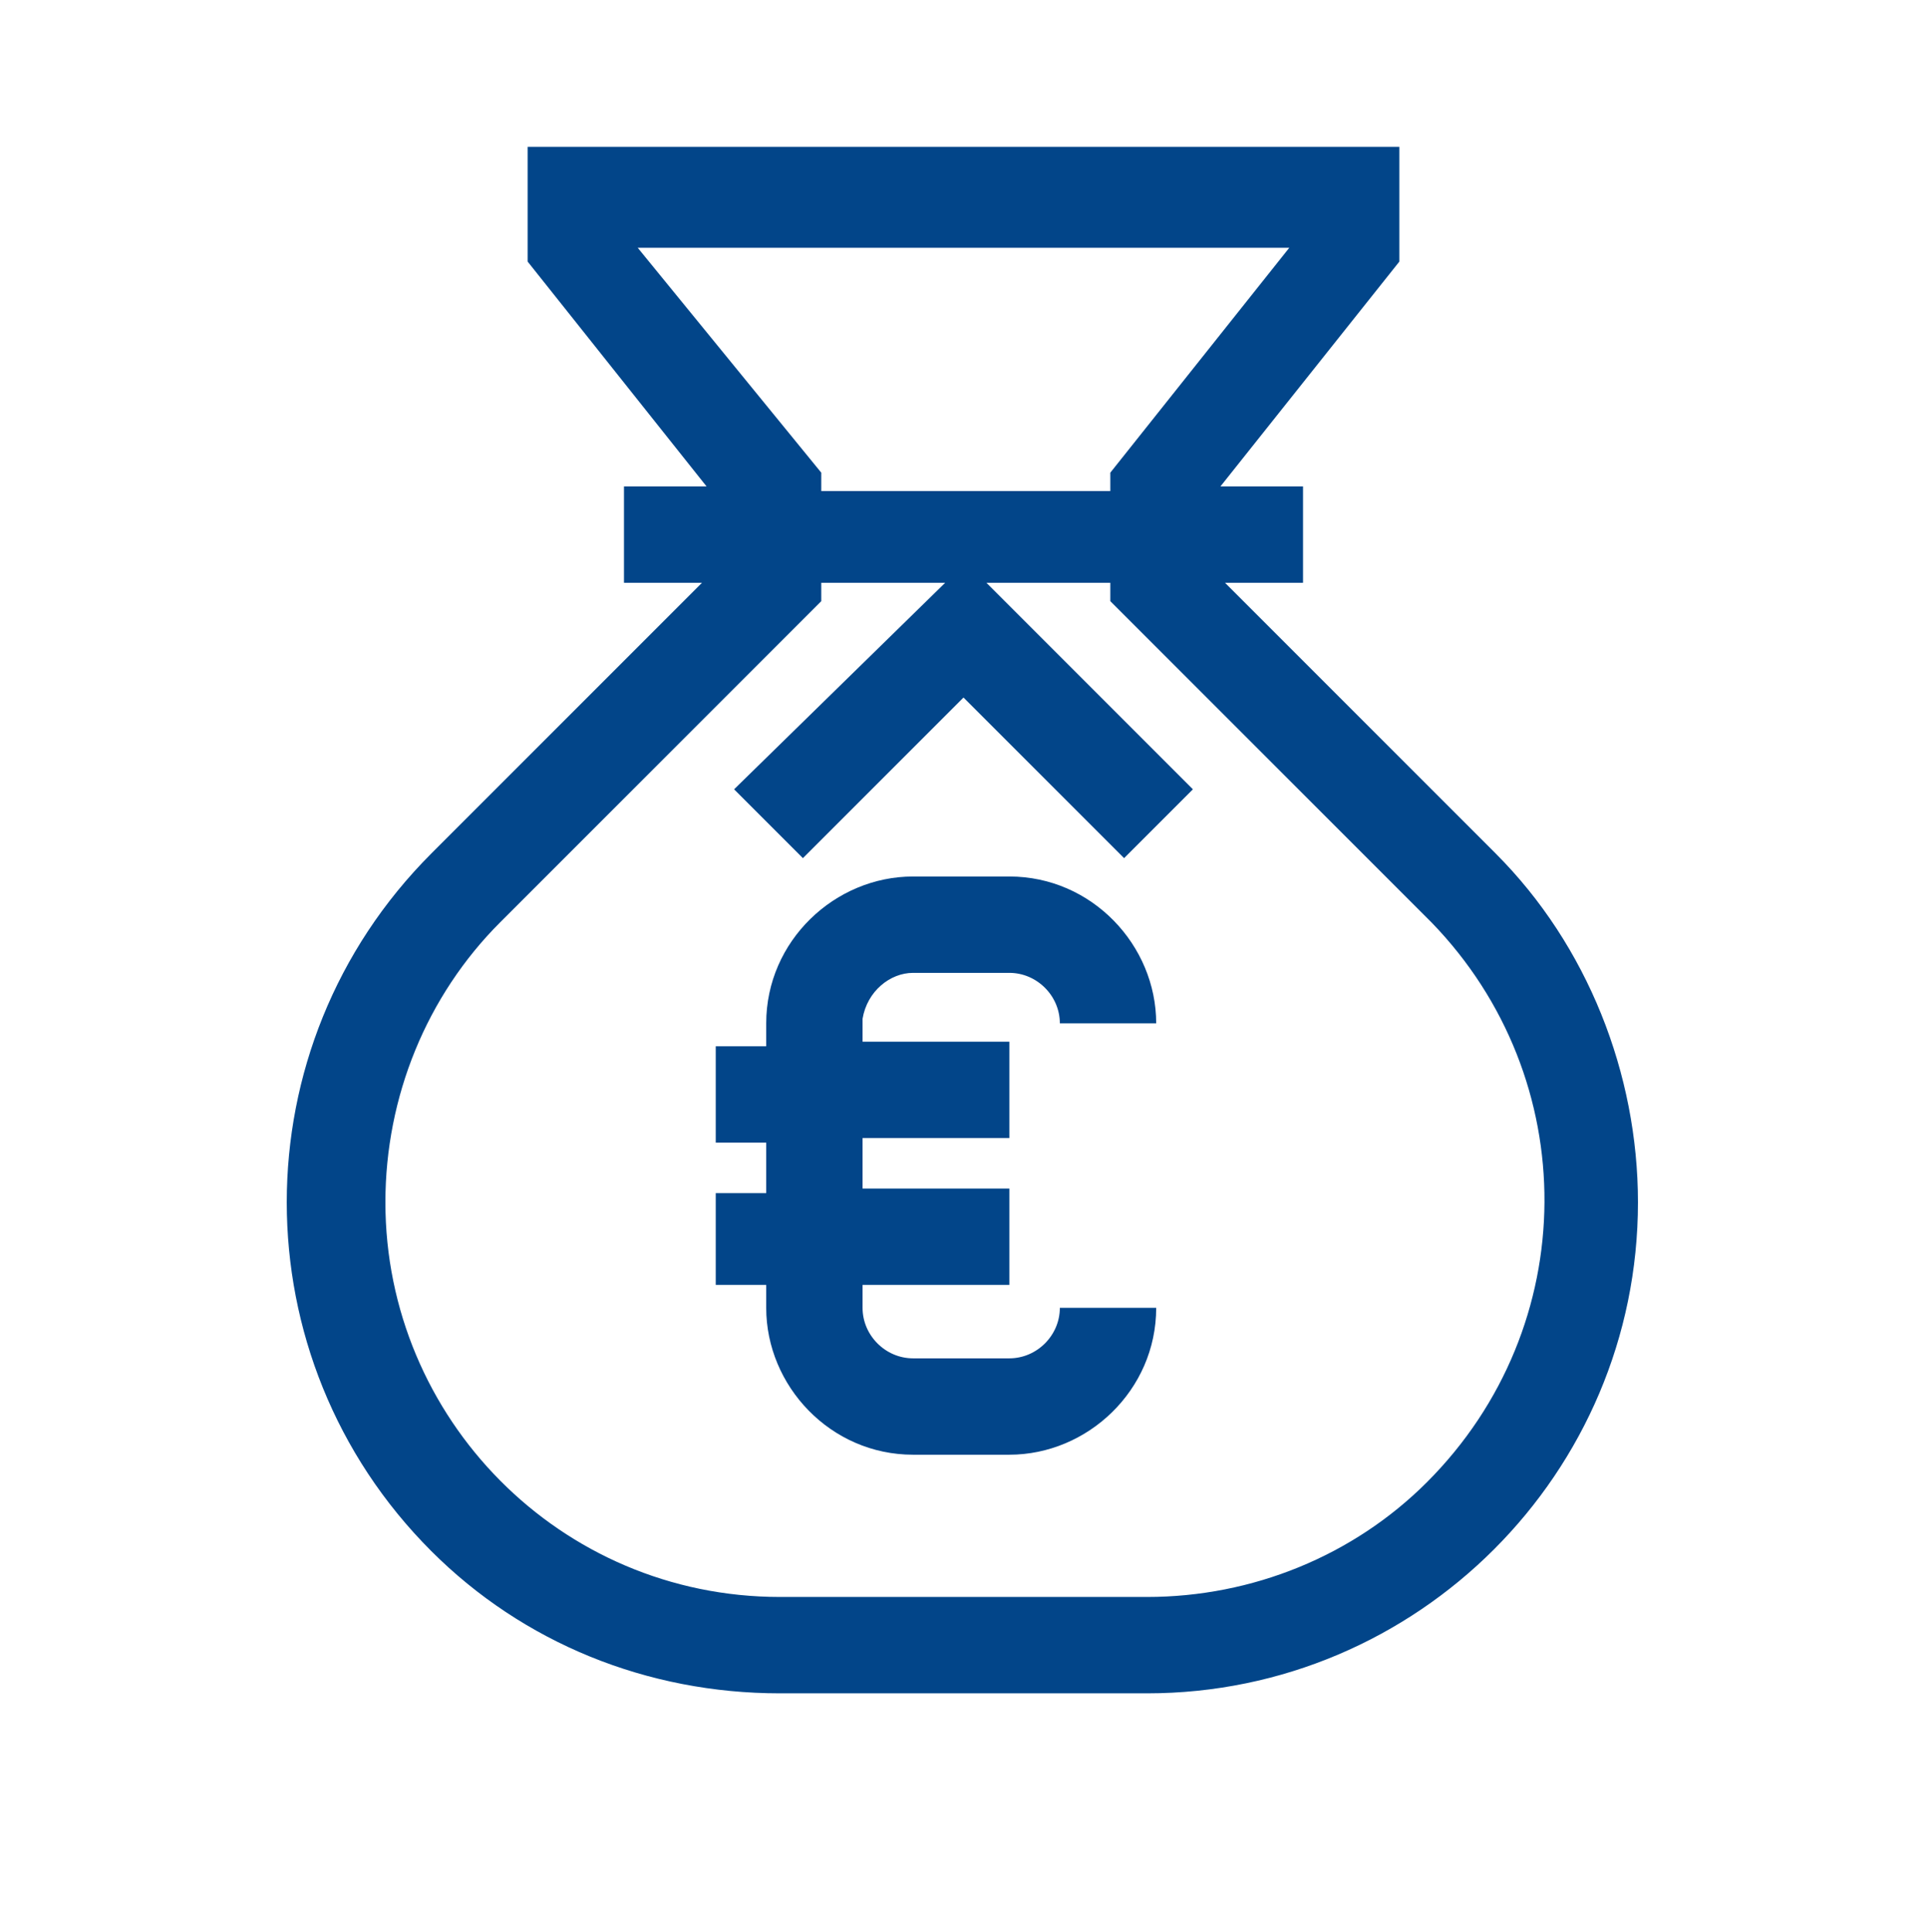 <?xml version="1.0" encoding="utf-8"?>
<!-- Generator: Adobe Illustrator 26.0.1, SVG Export Plug-In . SVG Version: 6.00 Build 0)  -->
<svg version="1.1" xmlns="http://www.w3.org/2000/svg" xmlns:xlink="http://www.w3.org/1999/xlink" x="0px" y="0px" width="42px"
	 height="42.1px" viewBox="0 0 42 42.1" style="enable-background:new 0 0 42 42.1;" xml:space="preserve">
<style type="text/css">
	.st0{display:none;}
	.st1{display:inline;fill:#074589;}
	.st2{display:inline;fill:#DE2920;}
	.st3{fill:#024589;}
	.st4{display:inline;}
</style>
<g id="Ebene_1" class="st0">
	<path class="st1" d="M34.7,23.4c0-1.8-1.5-3.3-3.3-3.3H27l1.4-5c0.4-1.2,0-2.6-1-3.4h1l1.3-4c0.6-1.7-0.4-3.6-2.1-4.2
		c-0.3-0.1-0.7-0.2-1.1-0.2h-2.4c-0.9,0-1.7,0.6-2,1.5l-1.7,5l-6.1,2.4l-0.3,1c-0.6-0.9-1.6-1.5-2.7-1.5H9.4v2.1h2.1
		c0.6,0,1.1,0.5,1.1,1.1V18h0l-0.7,2l0.1,0.2c-4.3,2.3-6,7.8-3.6,12.1s7.8,6,12.1,3.6c0.6-0.3,1.1-0.7,1.6-1.1v0h11.6v-2.1h-1l2-9
		L34.7,23.4z M16.3,34.8c-3.8,0-6.8-3.1-6.8-6.8c0-2.5,1.4-4.8,3.5-6l0.6,1.2h3.8l0.7-1.8c3.6,1,5.8,4.8,4.8,8.4
		C22,32.8,19.3,34.8,16.3,34.8z M27.1,32.7h-3.3c1.2-1.9,1.6-4.1,1.2-6.3h2.8L27.1,32.7z M30.5,32.7h-1.3l1.1-8.4h-5.9
		c-1.1-2.3-3.1-4.1-5.5-4.9l0.6-1.4h2.6v-2.1h-4l-2.1,5.3h-1l-0.7-1.3l2-6.1l5.1-2.1h0.8l2.1-6.3h2.4c0.7,0,1.2,0.5,1.2,1.2
		c0,0.1,0,0.3-0.1,0.4L27,9.6h-1.7l-0.1,3.2l0.6,0.3c0.6,0.3,0.8,0.9,0.7,1.5l-2.2,7.7h7.1c0.6,0,1.2,0.5,1.2,1.1L30.5,32.7z"/>
</g>
<g id="Ebene_2" class="st0">
	<path class="st2" d="M28.7,18v-0.2l1.1-1.2v-2.1c0,0,0,0,0,0c0-1.1-0.5-2.1-1.3-2.7l0,0l-0.1-0.1c-0.6-0.5-1.4-0.8-2.3-0.8h-0.4
		c0,0,0,0,0,0c-1,0-1.8,0.4-2.5,1l0,0c-0.4-0.6-0.9-1-1.6-1.3l0,0l-0.6-0.3L22.2,9V6.8c0-2-1.6-3.6-3.6-3.6h-0.4
		c-0.9,0-1.7,0.3-2.3,0.8l0,0l-0.1,0.1c-0.8,0.7-1.3,1.6-1.3,2.7c0,0,0,0,0,0l0,0V9l1.1,1.2l-0.6,0.3c-0.9,0.4-1.5,1.3-1.7,2.2l0,0
		l-2.3,10.4l1.1,1.1l-1.1,5.1h3.4l1.1,7.6h5.2l0.9-7.6h0.5l0,7.6h2.2l0-9.8h-4.6l-0.9,7.6h-1.3l-1.1-7.6h-2.6l0.8-3.6l-1.1-1.1
		l2-9.3c0.1-0.3,0.3-0.6,0.6-0.8l0,0l1.8-0.9V9.3l-1.1-1.2V6.9c0,0,0,0,0,0c0-0.4,0.2-0.8,0.5-1.1l0,0l0.1-0.1
		c0.2-0.2,0.6-0.3,0.9-0.3h0.4c0.8,0,1.4,0.6,1.4,1.4v1.3L19,9.3v2.2l1.8,0.9c0.4,0.2,0.8,0.5,1,1l0,0c0.2,0.4,0.4,0.8,0.5,1
		c0,0,0,0,0,0v2.2l1.1,1.2V18l-2.2,2.2V25h2.2v-3.9l2.2-2.2v-2l-1.1-1.2v-1.3c0-0.4,0.2-0.8,0.4-1l0,0c0.2-0.2,0.6-0.4,1-0.4
		c0,0,0,0,0,0h0.4c0.3,0,0.7,0.1,0.9,0.3l0.1,0.1c0.3,0.3,0.5,0.6,0.5,1.1v0l0,0v1.2l-1.1,1.2v2l2.2,2.2v6.1h2.2v-7L28.7,18z
		 M26.6,27.1h2.2v9.8h-2.2V27.1z"/>
</g>
<g id="Ebene_3">
	<g>
		<path class="st3" d="M32.6,18.6l-5.9-5.9h1.7v-2.1h-1.8l3.9-4.9l0-2.5h-19l0,2.5l3.9,4.9h-1.8v2.1h1.7l-5.9,5.9
			c-4.2,4.2-4.2,11,0,15.2c2,2,4.7,3.1,7.6,3.1h8c5.9,0,10.7-4.8,10.7-10.7C35.7,23.4,34.6,20.6,32.6,18.6L32.6,18.6z M13.9,5.4
			h14.2l-3.9,4.9v0.4h-6.3v-0.4L13.9,5.4z M31.1,32.3c-1.6,1.6-3.8,2.5-6.1,2.5h-8c-4.8,0-8.6-3.9-8.6-8.6c0-2.3,0.9-4.5,2.5-6.1
			l7-7v-0.4h2.7L16,17.2l1.5,1.5l3.5-3.5l3.5,3.5l1.5-1.5l-4.5-4.5h2.7v0.4l7,7C34.5,23.5,34.5,28.9,31.1,32.3L31.1,32.3z"/>
		<path class="st3" d="M19.9,21.2h2.1c0.6,0,1.1,0.5,1.1,1.1h2.1c0-1.7-1.4-3.2-3.2-3.2h-2.1c-1.7,0-3.2,1.4-3.2,3.2v0.5h-1.1v2.1
			h1.1v1.1h-1.1V28h1.1v0.5c0,1.7,1.4,3.2,3.2,3.2h2.1c1.7,0,3.2-1.4,3.2-3.2h-2.1c0,0.6-0.5,1.1-1.1,1.1h-2.1
			c-0.6,0-1.1-0.5-1.1-1.1V28h3.2v-2.1h-3.2v-1.1h3.2v-2.1h-3.2v-0.5C18.9,21.6,19.4,21.2,19.9,21.2z"/>
	</g>
</g>
<g id="Ebene_4" class="st0">
	<g class="st4">
		<path class="st3" d="M12.1,37H6.8L6,27.7H4.1L5,17.4c0.1-1,0.8-1.9,1.7-2.2L7.3,15l-0.6-0.6V12c0-0.8,0.4-1.5,1.2-1.9
			c0.4-0.2,0.9-0.4,1.4-0.4c0.5-0.1,1-0.1,1.5,0c0.4,0.1,0.8,0.2,1.1,0.4c0.7,0.4,1.1,1.1,1.1,1.9v2.5L12.5,15l0.6,0.2
			c1,0.3,1.6,1.2,1.6,2.2v8.1L13,26.5L12.1,37z M8.7,34.8h1.4l0.8-9.7l1.6-0.8v-6.8c0-0.1-0.1-0.2-0.2-0.2l-2.4-0.8v-2l0.8-0.8V12
			c-0.2-0.1-0.4-0.2-0.6-0.2c-0.2-0.1-0.4-0.1-0.7,0c-0.3,0.1-0.6,0.1-0.8,0.3v1.6l0.8,0.8v2l-2.3,0.8c-0.2,0.1-0.3,0.2-0.3,0.4
			l-0.7,8h1.5L8.7,34.8z"/>
		<path class="st3" d="M35.3,37H30l-0.8-9.3h-1.9l0.9-10.3c0.1-1,0.8-1.9,1.7-2.2l0.6-0.2l-0.6-0.6V12c0-0.8,0.4-1.5,1.2-1.9
			c0.4-0.2,0.9-0.4,1.4-0.5c0.5-0.1,1-0.1,1.5,0c0.4,0.1,0.8,0.2,1.1,0.4c0.7,0.4,1.1,1.1,1.1,1.9v2.5L35.6,15l0.6,0.2
			c1,0.3,1.6,1.2,1.6,2.2v8.1l-1.7,0.9L35.3,37z M31.9,34.8h1.4l0.8-9.7l1.6-0.8v-6.8c0-0.1-0.1-0.2-0.2-0.2l-2.4-0.8v-2l0.8-0.8V12
			c-0.2-0.1-0.4-0.2-0.6-0.2c-0.2-0.1-0.4-0.1-0.7,0c-0.3,0.1-0.6,0.1-0.8,0.3v1.6l0.8,0.8v2l-2.3,0.8c-0.2,0.1-0.3,0.2-0.3,0.4
			l-0.7,8h1.5L31.9,34.8z"/>
		<path class="st3" d="M23.7,30.6h-5.3l-0.8-9.3h-1.9l0.9-10.3c0.1-1,0.8-1.9,1.7-2.2l0.6-0.2l-0.6-0.6V5.6c0-0.8,0.4-1.5,1.2-1.9
			c0.4-0.2,0.9-0.4,1.4-0.4c0.5-0.1,1-0.1,1.5,0c0.4,0.1,0.8,0.2,1.1,0.4c0.7,0.4,1.1,1.1,1.1,1.9v2.5l-0.6,0.6l0.6,0.2
			c1,0.3,1.6,1.2,1.6,2.2v8.1l-1.7,0.9L23.7,30.6z M20.3,28.5h1.4l0.8-9.7l1.6-0.8v-6.8c0-0.1-0.1-0.2-0.2-0.2l-2.4-0.8v-2l0.8-0.8
			V5.6c-0.2-0.1-0.4-0.2-0.6-0.2c-0.2-0.1-0.4-0.1-0.7,0c-0.3,0.1-0.6,0.1-0.8,0.3v1.6l0.8,0.8v2l-2.3,0.8c-0.2,0.1-0.3,0.2-0.3,0.4
			l-0.7,8h1.5L20.3,28.5z"/>
	</g>
</g>
<g id="Ebene_5" class="st0">
	<g class="st4">
		<path class="st3" d="M25.7,3.2H7.3V37h27.4V12.3L25.7,3.2z M26.3,6.8l4.8,4.8h-4.8V6.8z M32.6,34.8H9.4V5.3h14.8v8.4h8.4V34.8z"/>
		<path class="st3" d="M19.9,15.9c-1.7,0-3.2,1.4-3.2,3.2v1.1h-1.1v2.1h1.1v1.1h-1.1v2.1h1.1v1.1c0,1.7,1.4,3.2,3.2,3.2h2.1
			c1.7,0,3.2-1.4,3.2-3.2h-2.1c0,0.6-0.5,1.1-1.1,1.1h-2.1c-0.6,0-1.1-0.5-1.1-1.1v-1.1h3.2v-2.1h-3.2v-1.1h3.2v-2.1h-3.2V19
			c0-0.6,0.5-1.1,1.1-1.1h2.1c0.6,0,1.1,0.5,1.1,1.1h2.1c0-1.7-1.4-3.2-3.2-3.2H19.9z"/>
	</g>
</g>
<g id="Ebene_6" class="st0">
	<g class="st4">
		<path class="st3" d="M33.9,20.5l-4.4-4.4l0-1.8L32,12l-1.4-1.6L28,12.8h-5.3l-4,3.8c-1,0.9-2.4,1-3.5,0.4l9.4-9.4H31l2.7-2.7
			l0-1.5l-2.1,0l0,0.6l-1.5,1.5H17.2l-1.5-1.5V3.2h-2.1v1.5l2.7,2.7h5.3L12.1,17l0.7,0.7c1,1.1,2.5,1.7,4,1.7c1.3,0,2.5-0.5,3.4-1.4
			l3.3-3.2h3.8l0,2.1l7.2,7.2c0.4,0.4,0.4,1.1,0,1.5c-0.4,0.4-1.1,0.4-1.5,0l-4.5-4.5l-1.5,1.5l4.5,4.5c0.4,0.4,0.4,1.1,0,1.5
			c-0.4,0.4-1.1,0.4-1.5,0l-4.5-4.5l-1.5,1.5l4.5,4.5c0.4,0.4,0.4,1.1,0,1.5c-0.4,0.4-1.1,0.4-1.5,0c0,0,0,0,0,0l-4.5-4.5l-1.5,1.5
			l4.5,4.5c0.4,0.4,0.4,1.1,0,1.5c-0.4,0.4-1.1,0.4-1.5,0L5.6,15.9H4.1V18h0.6l3,3.1l-1.5,1.6c-1.2,1.2-1.2,3.2,0,4.5
			C6.7,27.7,7.5,28,8.2,28c0.1,1.6,1.4,2.9,3,3c0.1,1.6,1.4,2.9,3,3c0.1,1.7,1.6,3.1,3.3,3c0.8,0,1.5-0.4,2.1-0.9l1.5-1.5l1.5,1.5
			c1.2,1.2,3.2,1.2,4.5,0c0.6-0.6,0.9-1.3,0.9-2.1c1.6-0.1,2.9-1.4,3-3c1.6-0.1,2.9-1.4,3-3c0.8,0,1.5-0.4,2.1-0.9
			c1.2-1.2,1.2-3.2,0-4.5L35.4,22l1.9-1.9h0.6V18h-1.5L33.9,20.5z M7.7,25.6c-0.4-0.4-0.4-1.1,0-1.5l1.5-1.5l1.5,1.5l-0.1,0.1l0,0
			l-1.5,1.5C8.7,26,8.1,26,7.7,25.6z M11.4,28.9c-0.3,0-0.5-0.1-0.7-0.3c-0.4-0.4-0.4-1.1,0-1.5l1.5-1.5l1.5,1.5l-0.1,0.1l0,0
			l-1.5,1.5C11.9,28.8,11.7,28.9,11.4,28.9z M13.6,31.6c-0.4-0.4-0.4-1.1,0-1.5l0,0l1.5-1.5l1.5,1.5l-0.1,0.1l0,0l-1.5,1.5
			C14.7,32,14.1,32,13.6,31.6z M18.1,34.6c-0.4,0.4-1.1,0.4-1.5,0c-0.4-0.4-0.4-1.1,0-1.5l1.5-1.5l1.5,1.5L18.1,34.6z"/>
	</g>
</g>
<g id="Ebene_7" class="st0">
	<g class="st4">
		<path class="st3" d="M35.8,29.7l-8.5-2.6v-3.7c0.9-1.2,1.6-2.7,1.9-4.2l0.1-0.4c0-0.1,0-0.2,0-0.3l1.2-1.1v-2.6
			c0-0.8-0.4-1.4-1.1-1.8V12c0.1-4.3-3.1-8-7.4-8.6c-4.6-0.6-8.8,2.7-9.4,7.3c0,0.3-0.1,0.7-0.1,1l0,1.3c-0.7,0.4-1.1,1.1-1.1,1.8
			v2.6l1.2,1.1c0,0.1,0,0.2,0,0.3l0.1,0.4c0.3,1.6,0.9,3.1,1.9,4.4V27l-8.5,2.7c-1.2,0.4-2,1.5-2,2.7V37h2.1v-4.6
			c0-0.3,0.2-0.6,0.5-0.7l5.8-1.8v5H15l3.5-2.1l-0.6,2.9l0,1.3h2.1V36l0.9-4.3h0.4l0.9,4.3V37h2.1v-1.1l-0.6-3.1l3.5,2.1h2.4V30
			l5.8,1.7c0.3,0.1,0.5,0.4,0.5,0.7V37h2.1v-4.6C37.8,31.2,37,30.1,35.8,29.7z M14.7,32.6v-3.4l1.1-0.3l2.3,1.7L14.7,32.6z
			 M21.7,29.6h-1.4L16.8,27v-1.5c0.9,0.6,1.8,1.1,2.8,1.4c0.4,0.1,0.8,0.2,1.2,0.2c0,0,0.1,0,0.1,0c0,0,0.1,0,0.1,0L21,25.1l-0.1,0
			c-0.2,0-0.4,0-0.7-0.1c-1.4-0.4-2.7-1.2-3.7-2.3c-0.8-1.1-1.4-2.4-1.6-3.7l-0.1-0.4c0-0.2-0.1-0.4-0.1-0.5l0-0.4l-1.1-1v-1.7h1
			l0-3.2c0-1.8,0.8-3.5,2.1-4.7c1.4-1.2,3.2-1.8,5-1.5C25,6,27.4,8.8,27.3,12v2.9h1.1v1.7l-1.1,1l0,0.4c0,0.2,0,0.4-0.1,0.5
			l-0.1,0.4c-0.2,1.3-0.8,2.5-1.7,3.5l-0.2,0.3V27L21.7,29.6z M27.3,32.6l-3.4-2l2.2-1.6l1.2,0.4V32.6z"/>
	</g>
</g>
</svg>
